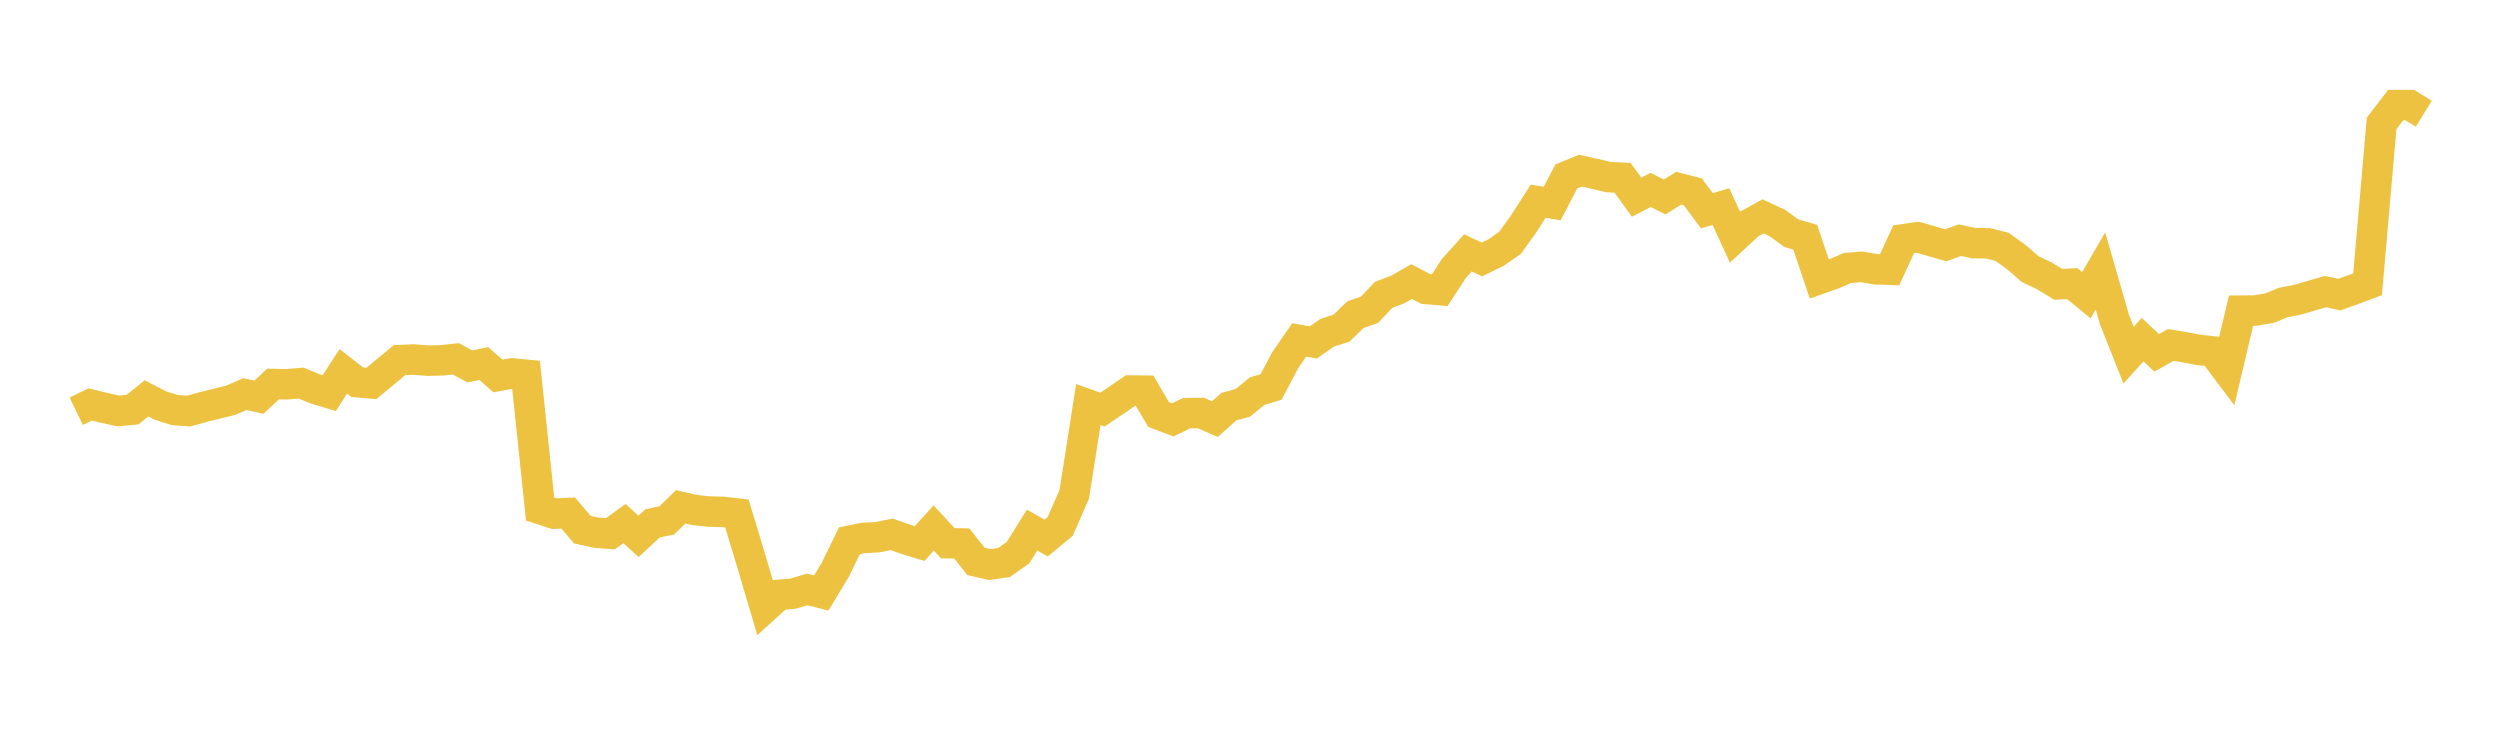 <svg width="164" height="48" xmlns="http://www.w3.org/2000/svg" xmlns:xlink="http://www.w3.org/1999/xlink"><path fill="none" stroke="rgb(237,194,64)" stroke-width="2" d="M5,26.977L5.922,26.531L6.844,26.759L7.766,26.959L8.689,26.873L9.611,26.133L10.533,26.608L11.455,26.899L12.377,26.967L13.299,26.711L14.222,26.48L15.144,26.254L16.066,25.855L16.988,26.054L17.91,25.191L18.832,25.209L19.754,25.131L20.677,25.512L21.599,25.79L22.521,24.358L23.443,25.074L24.365,25.153L25.287,24.387L26.21,23.625L27.132,23.584L28.054,23.657L28.976,23.639L29.898,23.538L30.82,24.036L31.743,23.852L32.665,24.663L33.587,24.492L34.509,24.584L35.431,33.396L36.353,33.697L37.275,33.653L38.198,34.744L39.12,34.948L40.042,35.015L40.964,34.346L41.886,35.186L42.808,34.331L43.731,34.143L44.653,33.25L45.575,33.457L46.497,33.557L47.419,33.58L48.341,33.686L49.263,36.734L50.186,39.858L51.108,39.023L52.03,38.944L52.952,38.667L53.874,38.901L54.796,37.376L55.719,35.477L56.641,35.288L57.563,35.241L58.485,35.051L59.407,35.373L60.329,35.657L61.251,34.634L62.174,35.633L63.096,35.653L64.018,36.829L64.94,37.037L65.862,36.902L66.784,36.253L67.707,34.773L68.629,35.296L69.551,34.53L70.473,32.421L71.395,26.54L72.317,26.869L73.24,26.253L74.162,25.618L75.084,25.63L76.006,27.194L76.928,27.544L77.85,27.102L78.772,27.089L79.695,27.493L80.617,26.676L81.539,26.423L82.461,25.662L83.383,25.384L84.305,23.637L85.228,22.301L86.15,22.464L87.072,21.821L87.994,21.533L88.916,20.642L89.838,20.324L90.76,19.345L91.683,18.993L92.605,18.47L93.527,18.955L94.449,19.032L95.371,17.617L96.293,16.59L97.216,17.02L98.138,16.57L99.06,15.931L99.982,14.642L100.904,13.203L101.826,13.351L102.749,11.574L103.671,11.195L104.593,11.399L105.515,11.619L106.437,11.66L107.359,12.934L108.281,12.461L109.204,12.921L110.126,12.347L111.048,12.584L111.97,13.828L112.892,13.554L113.814,15.56L114.737,14.702L115.659,14.195L116.581,14.621L117.503,15.293L118.425,15.565L119.347,18.304L120.269,17.979L121.192,17.581L122.114,17.504L123.036,17.662L123.958,17.694L124.88,15.695L125.802,15.562L126.725,15.827L127.647,16.091L128.569,15.756L129.491,15.95L130.413,15.96L131.335,16.192L132.257,16.854L133.18,17.653L134.102,18.091L135.024,18.652L135.946,18.606L136.868,19.366L137.79,17.774L138.713,20.972L139.635,23.297L140.557,22.28L141.479,23.147L142.401,22.63L143.323,22.779L144.246,22.956L145.168,23.053L146.09,24.28L147.012,20.379L147.934,20.372L148.856,20.221L149.778,19.844L150.701,19.668L151.623,19.398L152.545,19.129L153.467,19.325L154.389,18.994L155.311,18.651L156.234,8.093L157.156,6.896L158.078,6.894L159,7.46"></path></svg>